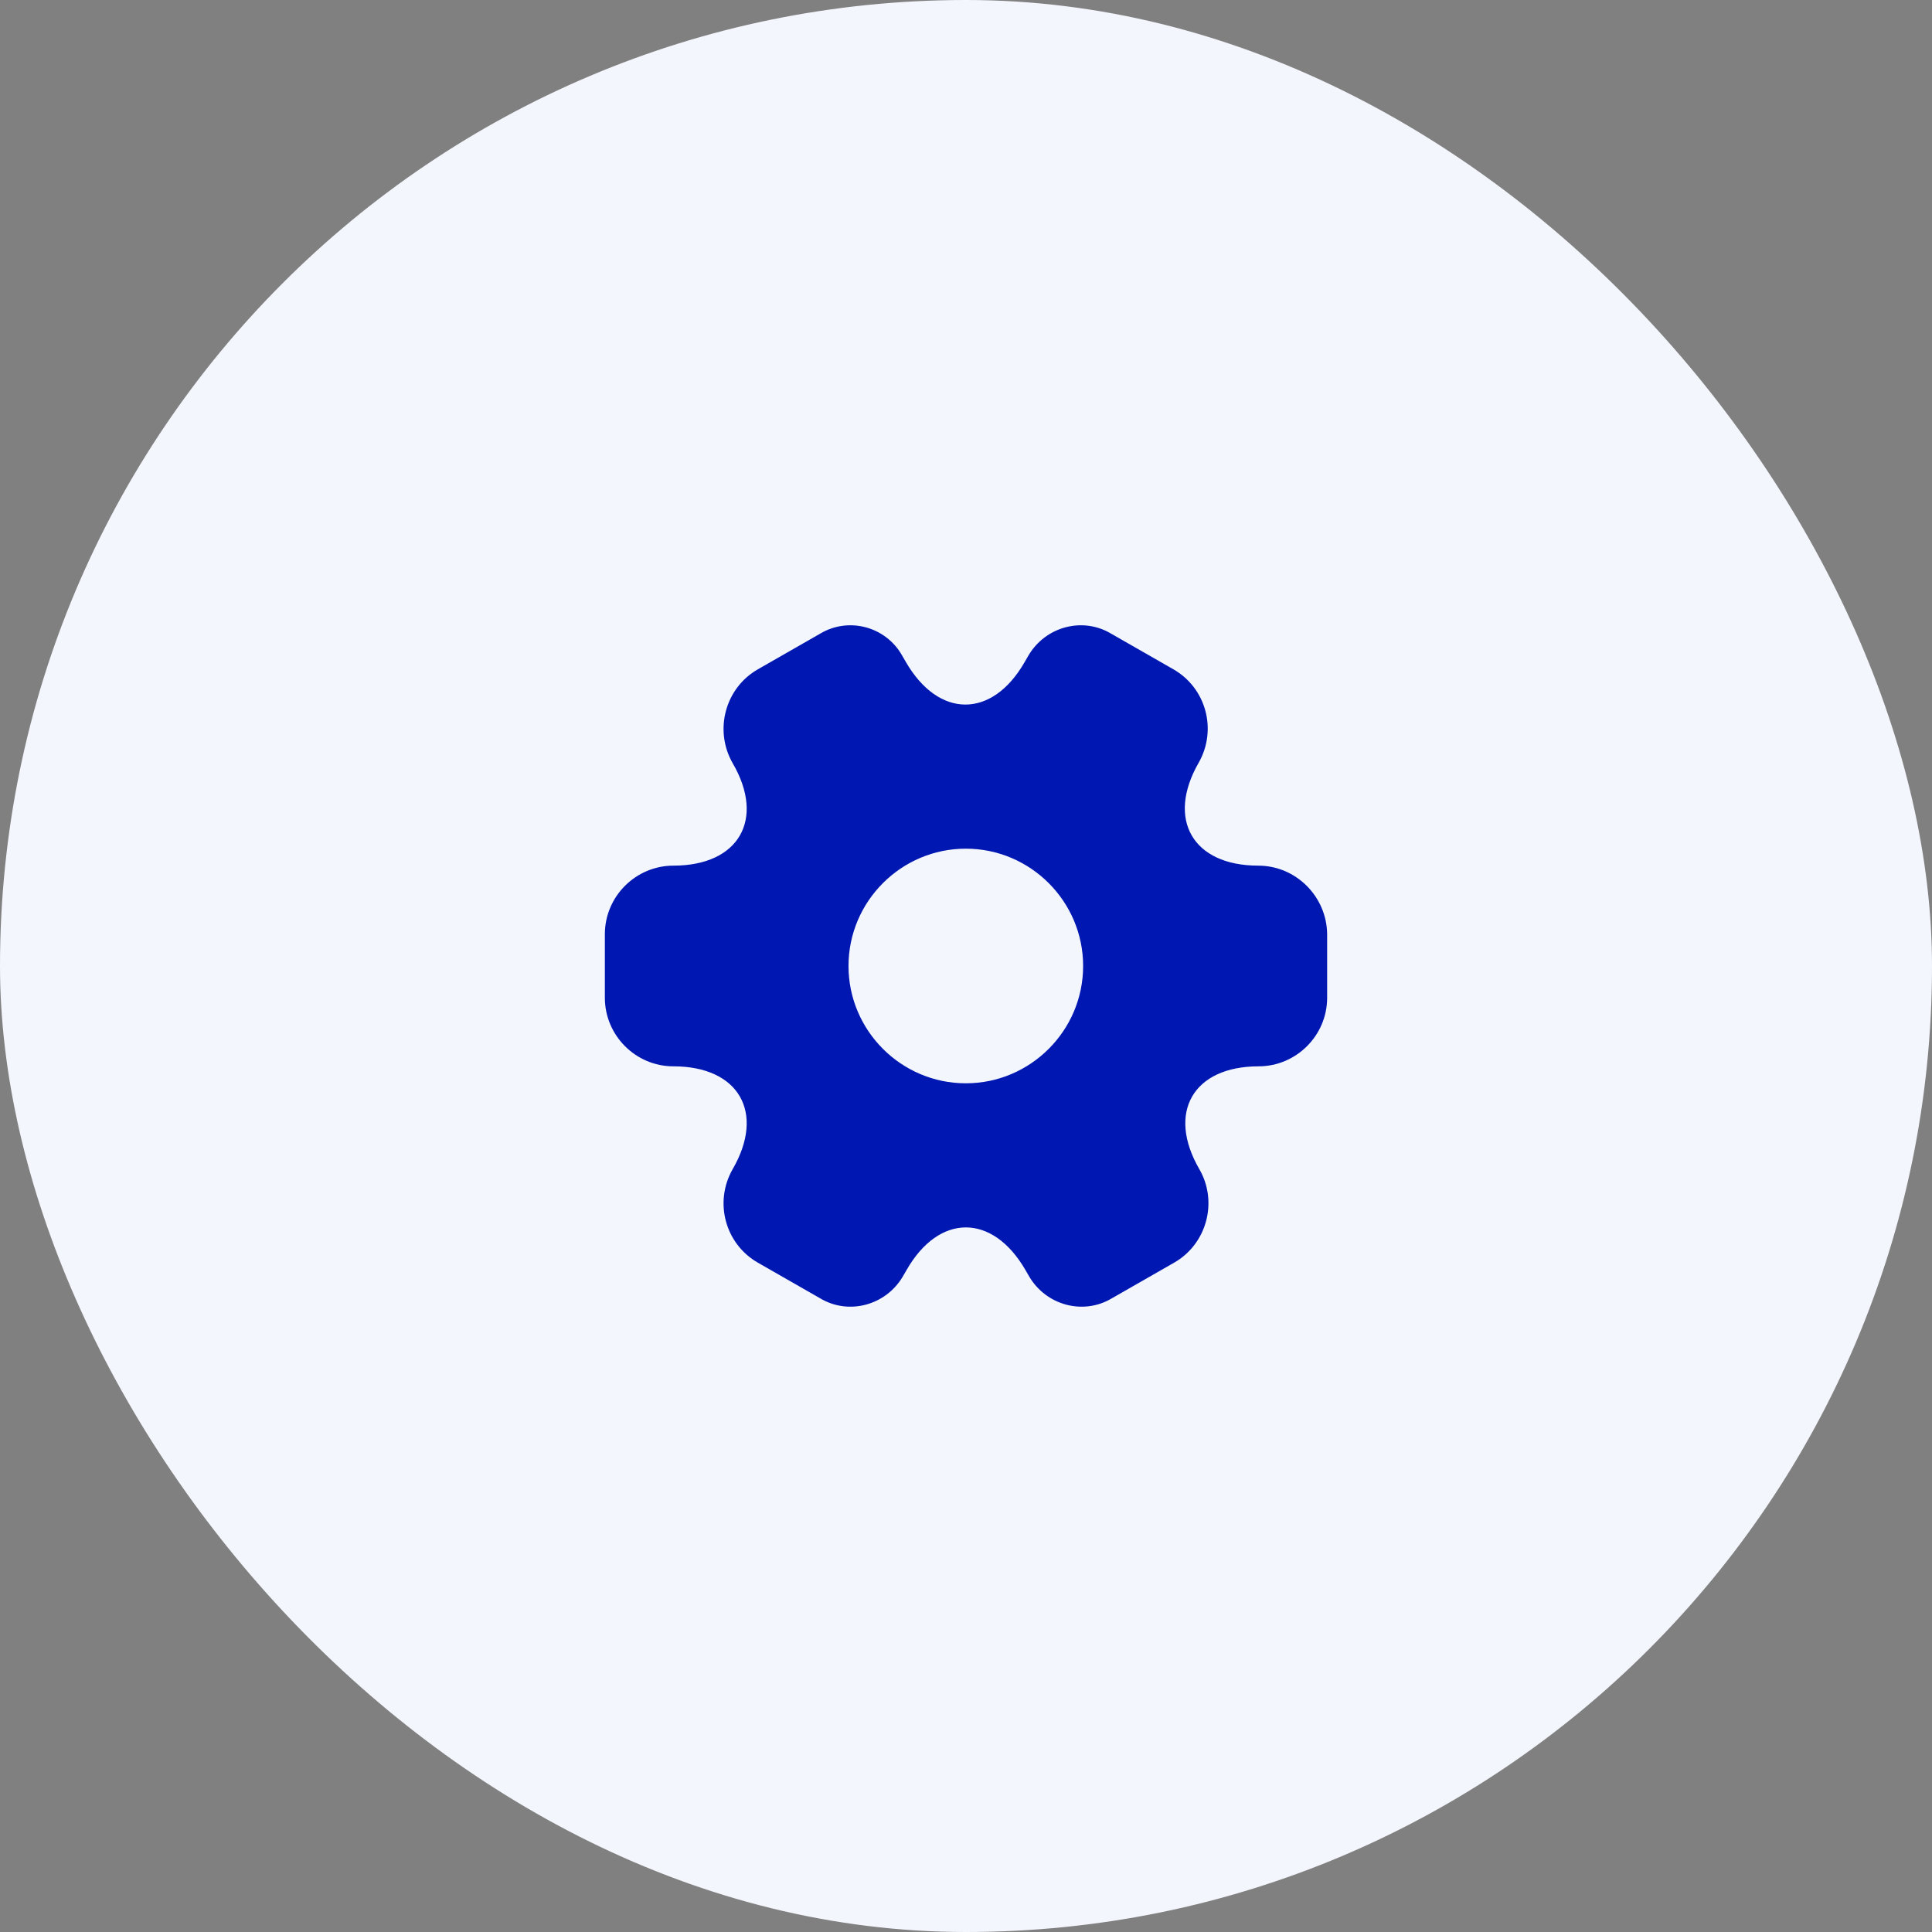 <svg width="150" height="150" viewBox="0 0 150 150" fill="none" xmlns="http://www.w3.org/2000/svg">
<rect x="0" y="0" width="150" height="150" fill="#808080" stroke="none"/>
<rect width="150" height="150" rx="75" fill="#F3F6FD"/>
<path d="M97.686 67.208C92.614 67.208 90.54 63.621 93.062 59.221C94.519 56.671 93.65 53.42 91.1 51.963L86.252 49.188C84.038 47.871 81.18 48.656 79.862 50.87L79.554 51.402C77.032 55.802 72.884 55.802 70.334 51.402L70.026 50.87C68.765 48.656 65.906 47.871 63.692 49.188L58.844 51.963C56.294 53.42 55.425 56.699 56.882 59.249C59.432 63.621 57.359 67.208 52.286 67.208C49.371 67.208 46.961 69.59 46.961 72.533V77.465C46.961 80.38 49.343 82.79 52.286 82.79C57.359 82.79 59.432 86.377 56.882 90.777C55.425 93.327 56.294 96.578 58.844 98.035L63.692 100.81C65.906 102.127 68.765 101.342 70.082 99.128L70.39 98.596C72.912 94.196 77.06 94.196 79.61 98.596L79.918 99.128C81.236 101.342 84.094 102.127 86.308 100.81L91.156 98.035C93.707 96.578 94.575 93.299 93.118 90.777C90.568 86.377 92.641 82.79 97.714 82.79C100.629 82.79 103.039 80.408 103.039 77.465V72.533C103.011 69.618 100.629 67.208 97.686 67.208ZM74.986 84.107C69.97 84.107 65.878 80.015 65.878 74.999C65.878 69.983 69.97 65.891 74.986 65.891C80.002 65.891 84.094 69.983 84.094 74.999C84.094 80.015 80.002 84.107 74.986 84.107Z" fill="#0018B1"/>
</svg>
